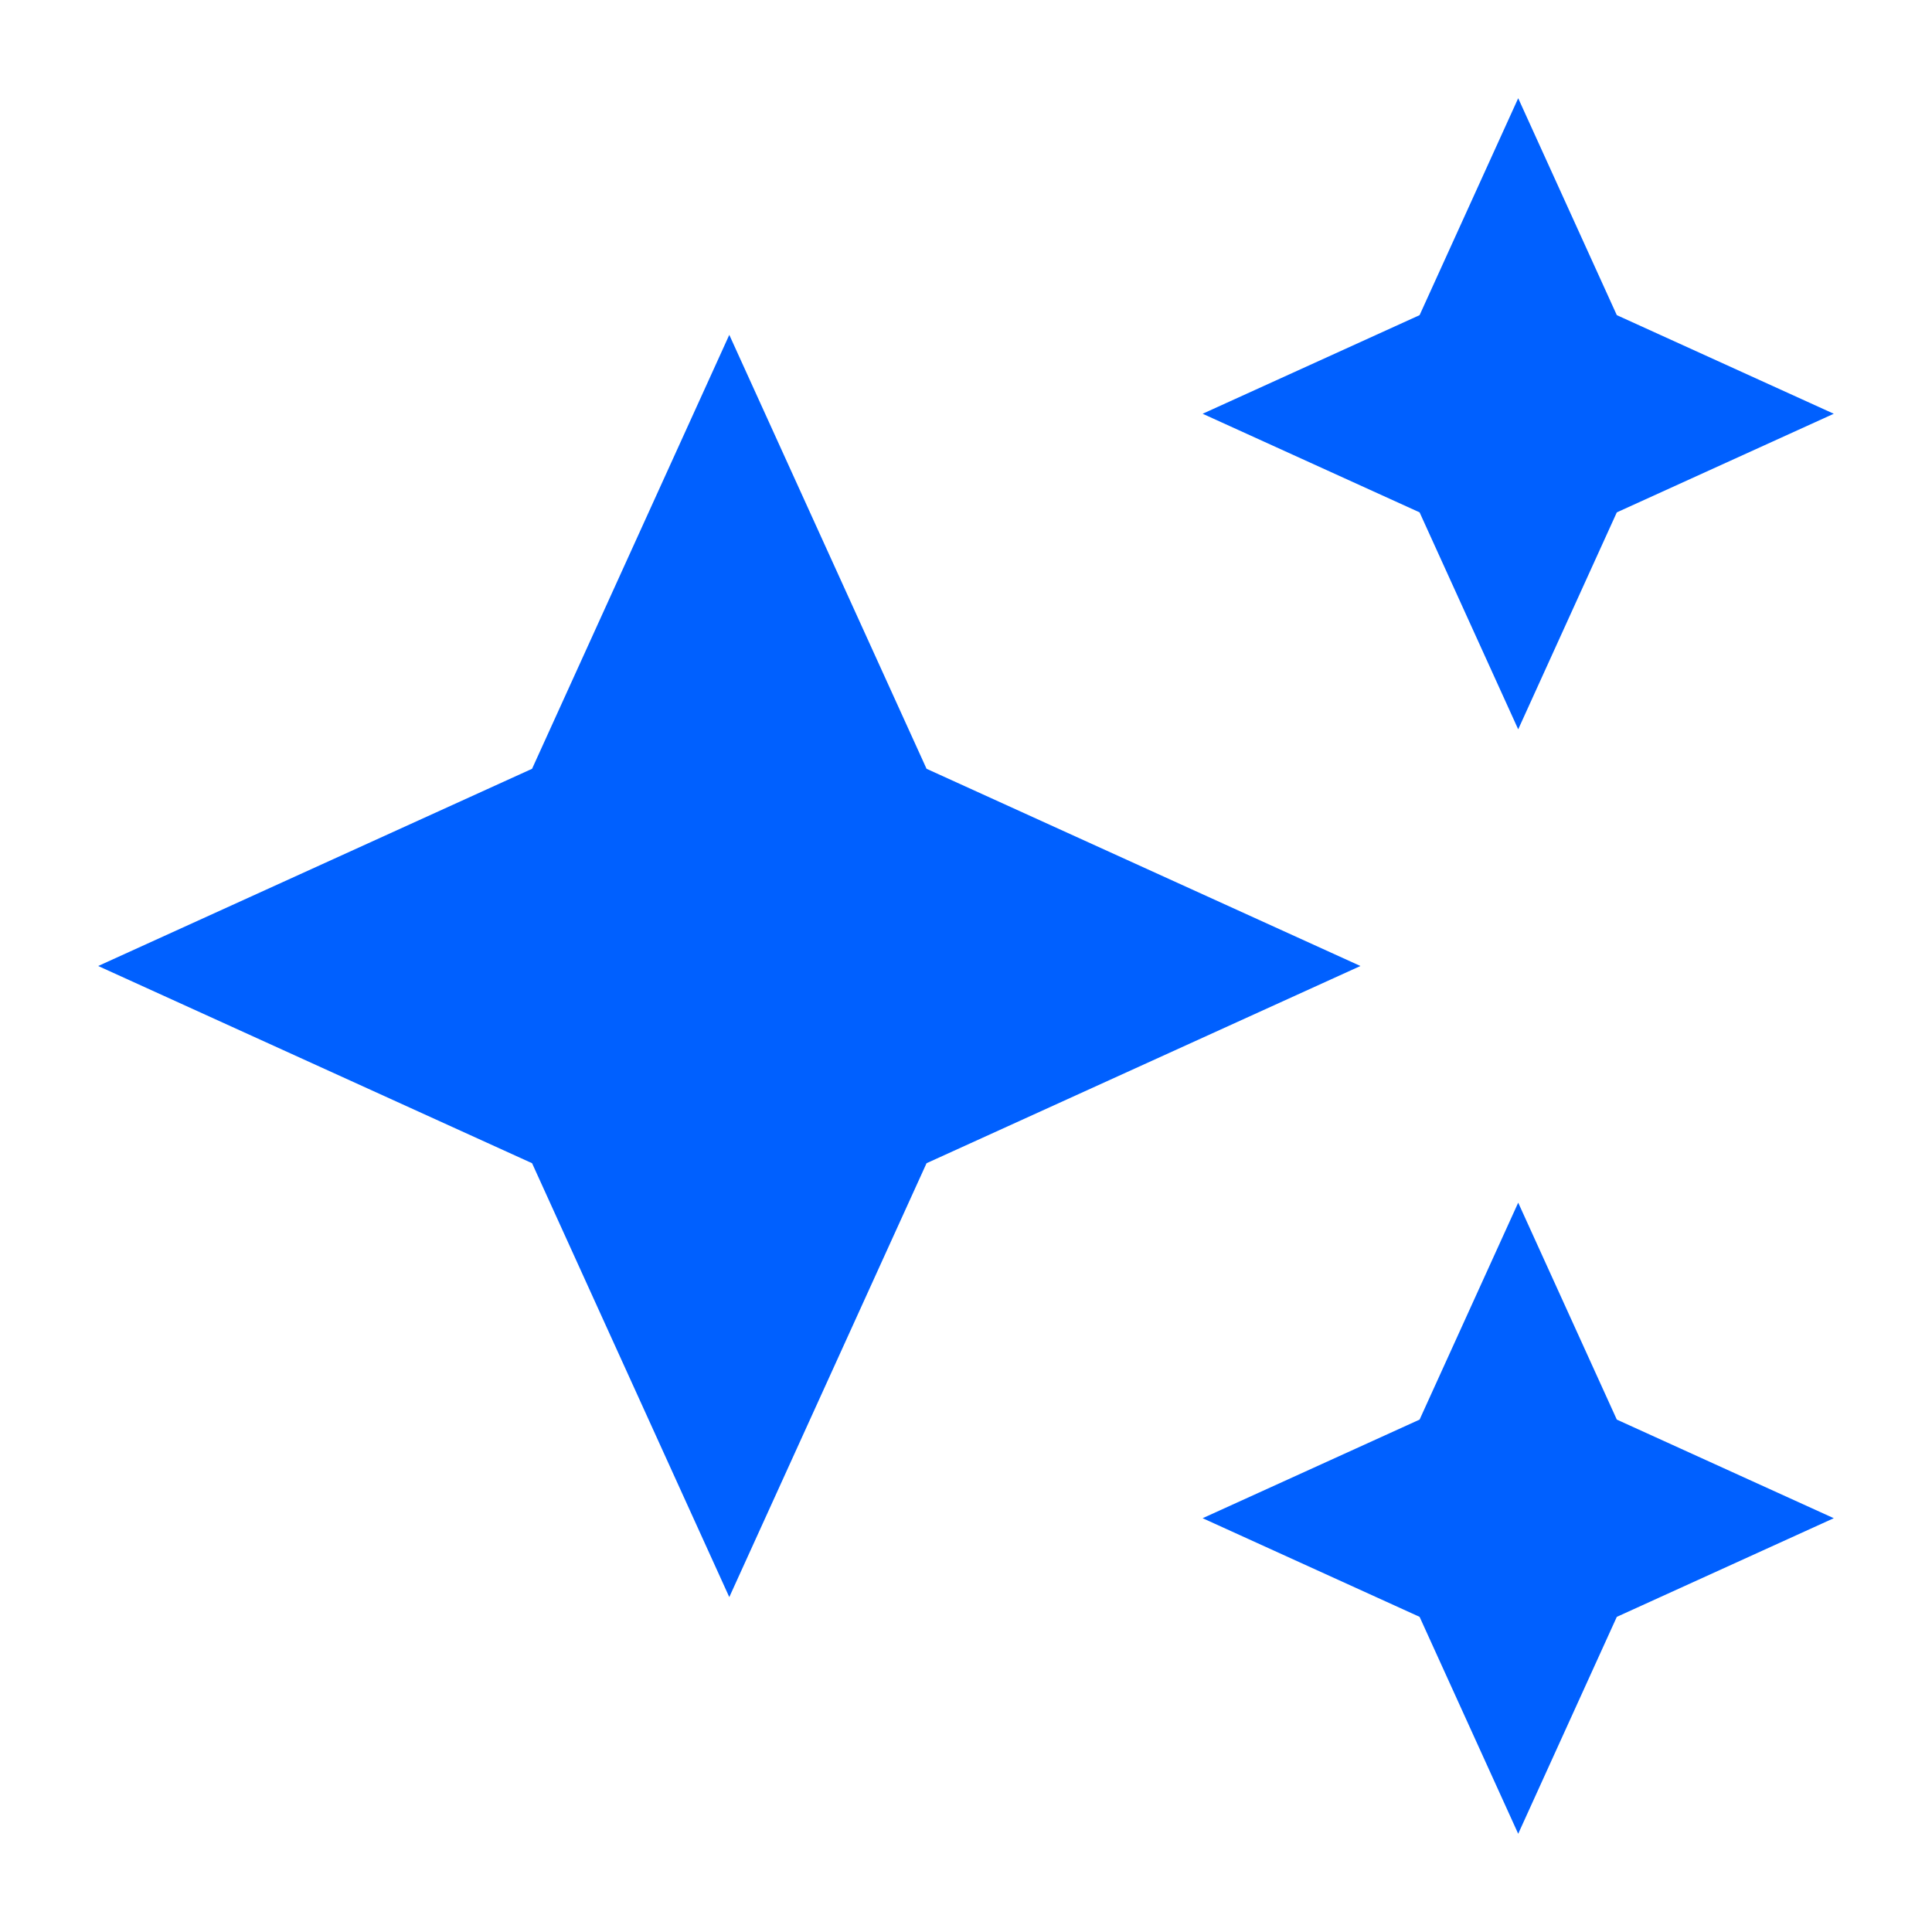 <svg width="50" height="50" viewBox="0 0 50 50" fill="none" xmlns="http://www.w3.org/2000/svg">
<g clip-path="url(#clip0_796_28552)">
<path d="M39.291 18.875L41.843 13.26L47.458 10.708L41.843 8.156L39.291 2.542L36.739 8.156L31.124 10.708L36.739 13.26L39.291 18.875ZM23.979 19.896L18.874 8.666L13.77 19.896L2.541 25L13.77 30.104L18.874 41.333L23.979 30.104L35.208 25L23.979 19.896ZM39.291 31.125L36.739 36.739L31.124 39.291L36.739 41.844L39.291 47.458L41.843 41.844L47.458 39.291L41.843 36.739L39.291 31.125Z" fill="#0060FF"/>
</g>
<defs>
<clipPath id="clip0_796_28552">
<rect width="49" height="49" fill="white" transform="translate(0.5 0.5)"/>
</clipPath>
</defs>
</svg>
